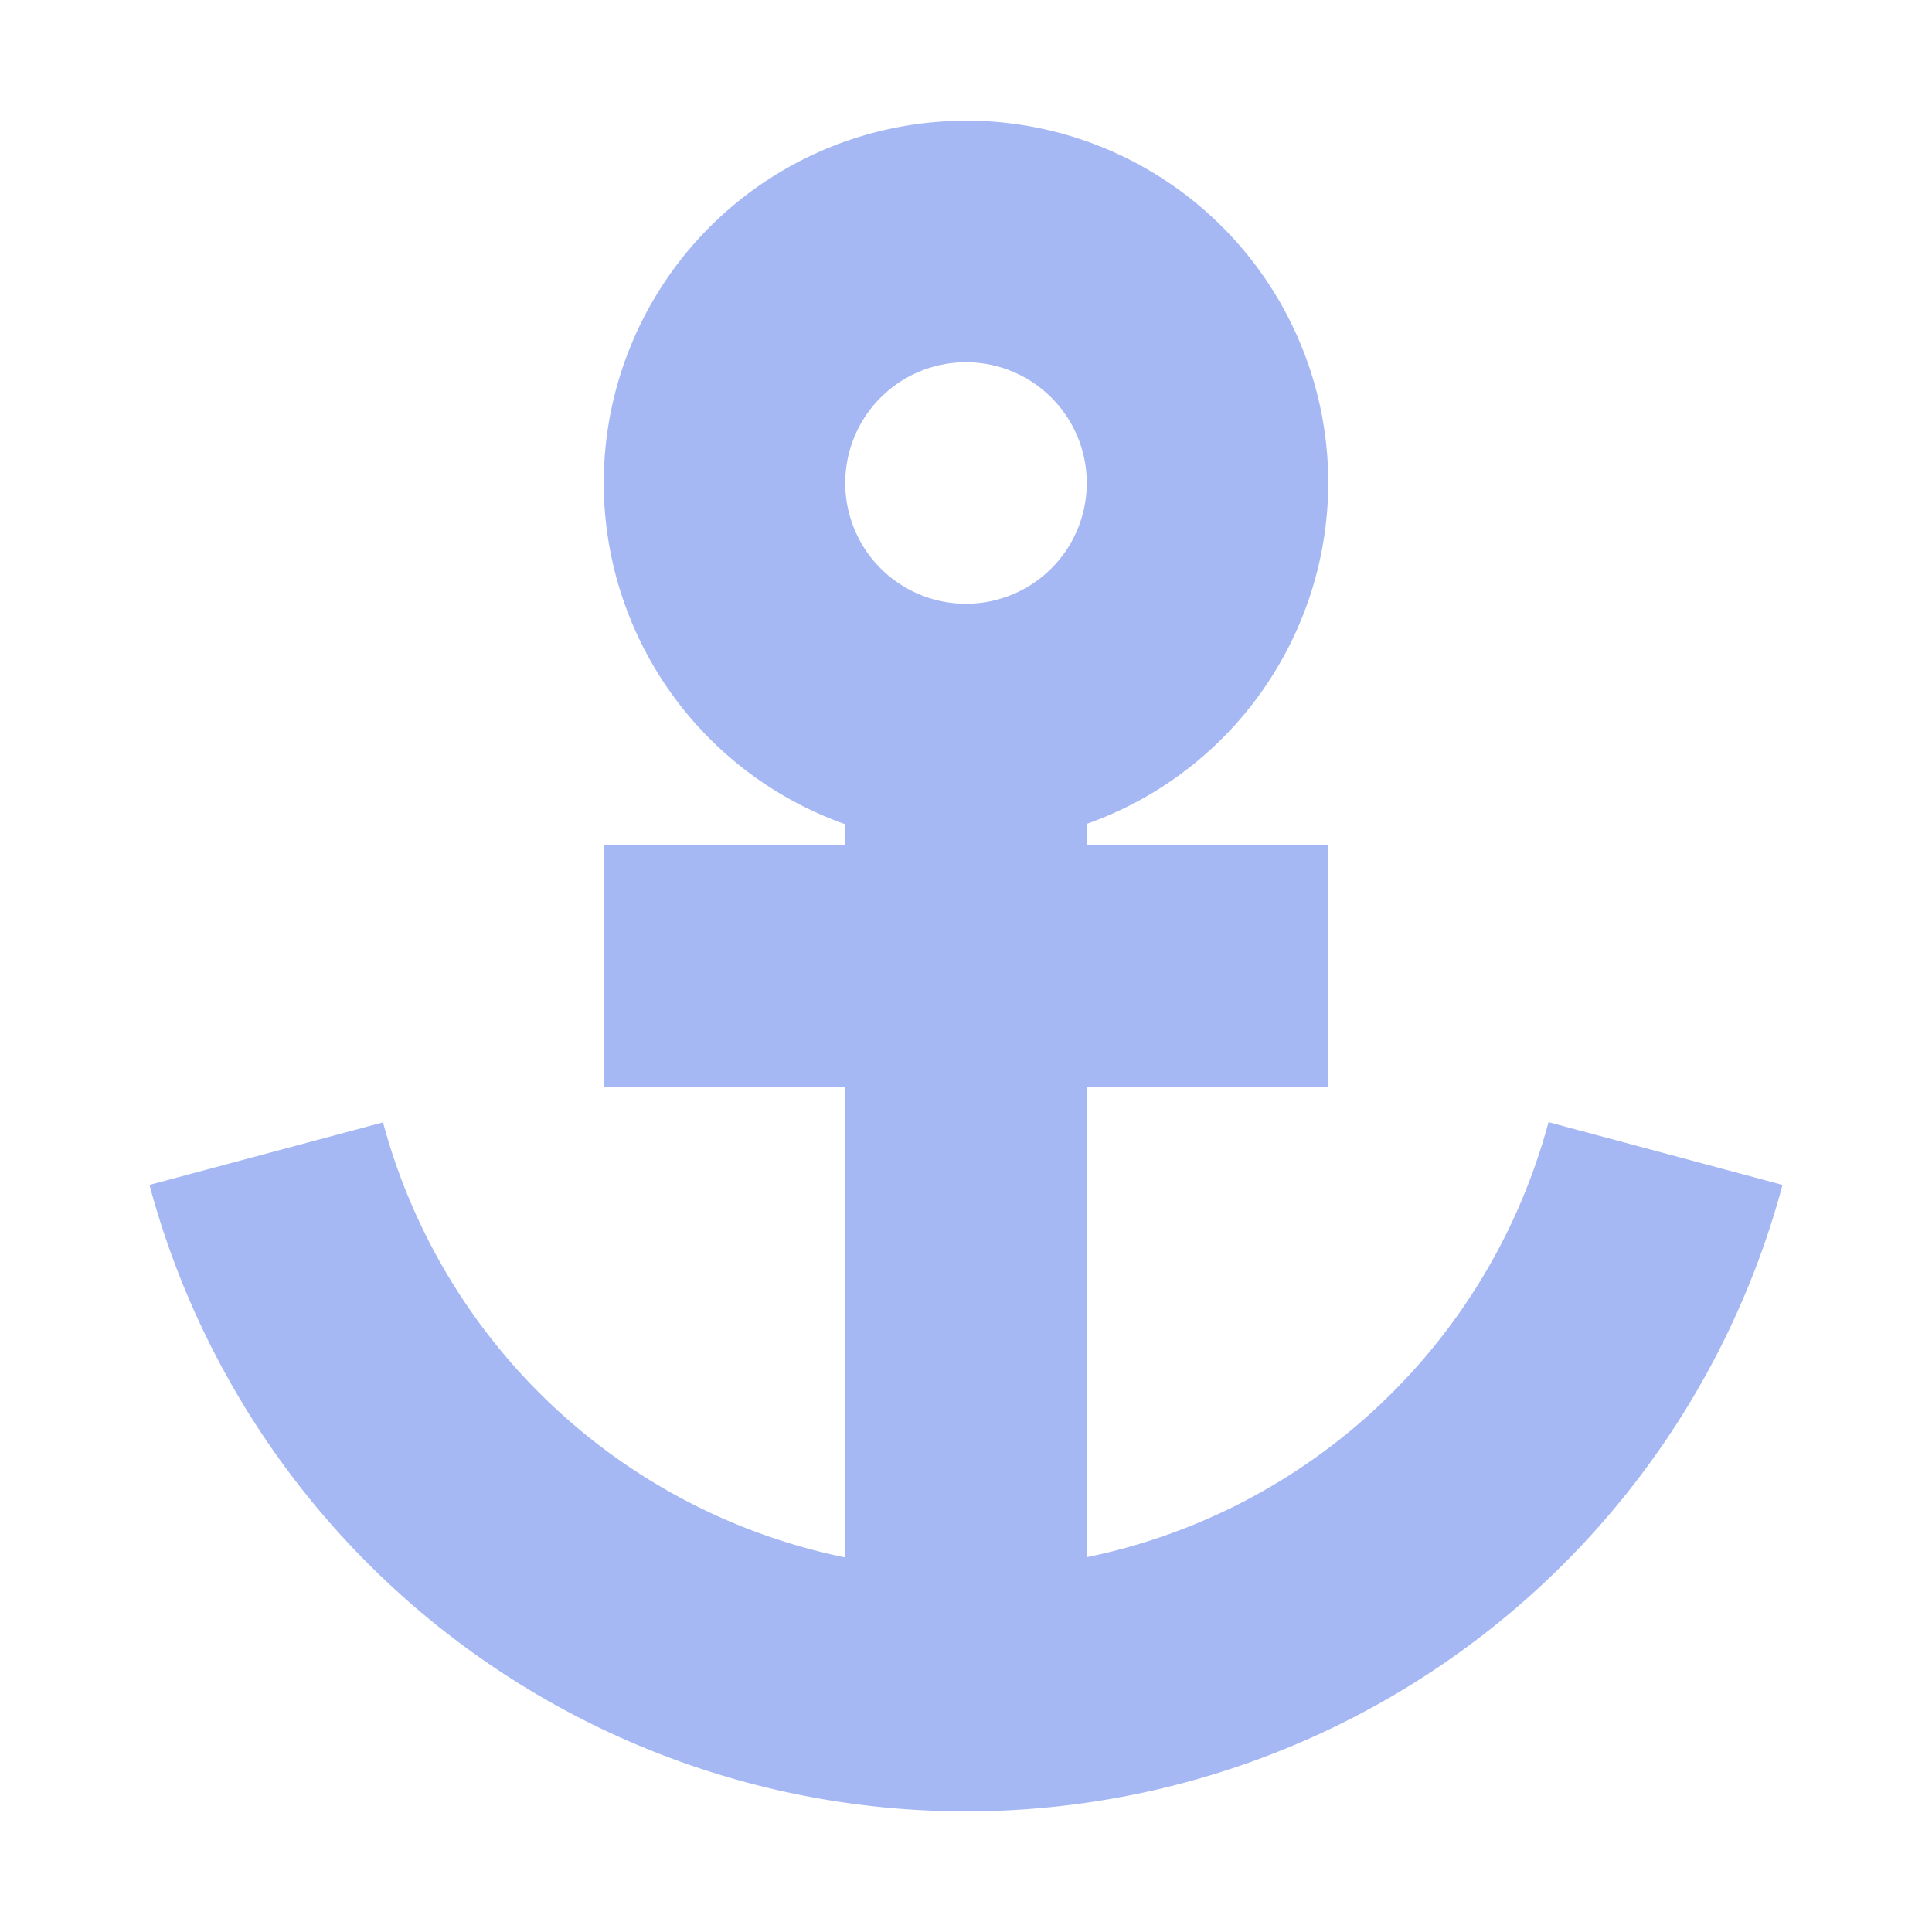 <svg width="16" height="16" version="1.1" viewBox="0 0 16 16" xmlns="http://www.w3.org/2000/svg" xmlns:cc="http://creativecommons.org/ns#" xmlns:dc="http://purl.org/dc/elements/1.1/" xmlns:rdf="http://www.w3.org/1999/02/22-rdf-syntax-ns#">
 <path d="m8 1a3 3 0 0 0-3 3 3 3 0 0 0 2 2.826v0.174h-2v2h2v3.898a5 5 0 0 1-3.828-3.603l-1.934 0.518a7 7 0 0 0 6.762 5.188 7 7 0 0 0 6.762-5.188l-1.938-0.52a5 5 0 0 1-3.824 3.603v-3.897h2v-2h-2v-0.176a3 3 0 0 0 2-2.824 3 3 0 0 0-3-3zm0 2a1 1 0 0 1 1 1 1 1 0 0 1-1 1 1 1 0 0 1-1-1 1 1 0 0 1 1-1z" fill="#a5b7f3" fill-opacity=".988"/>
</svg>
